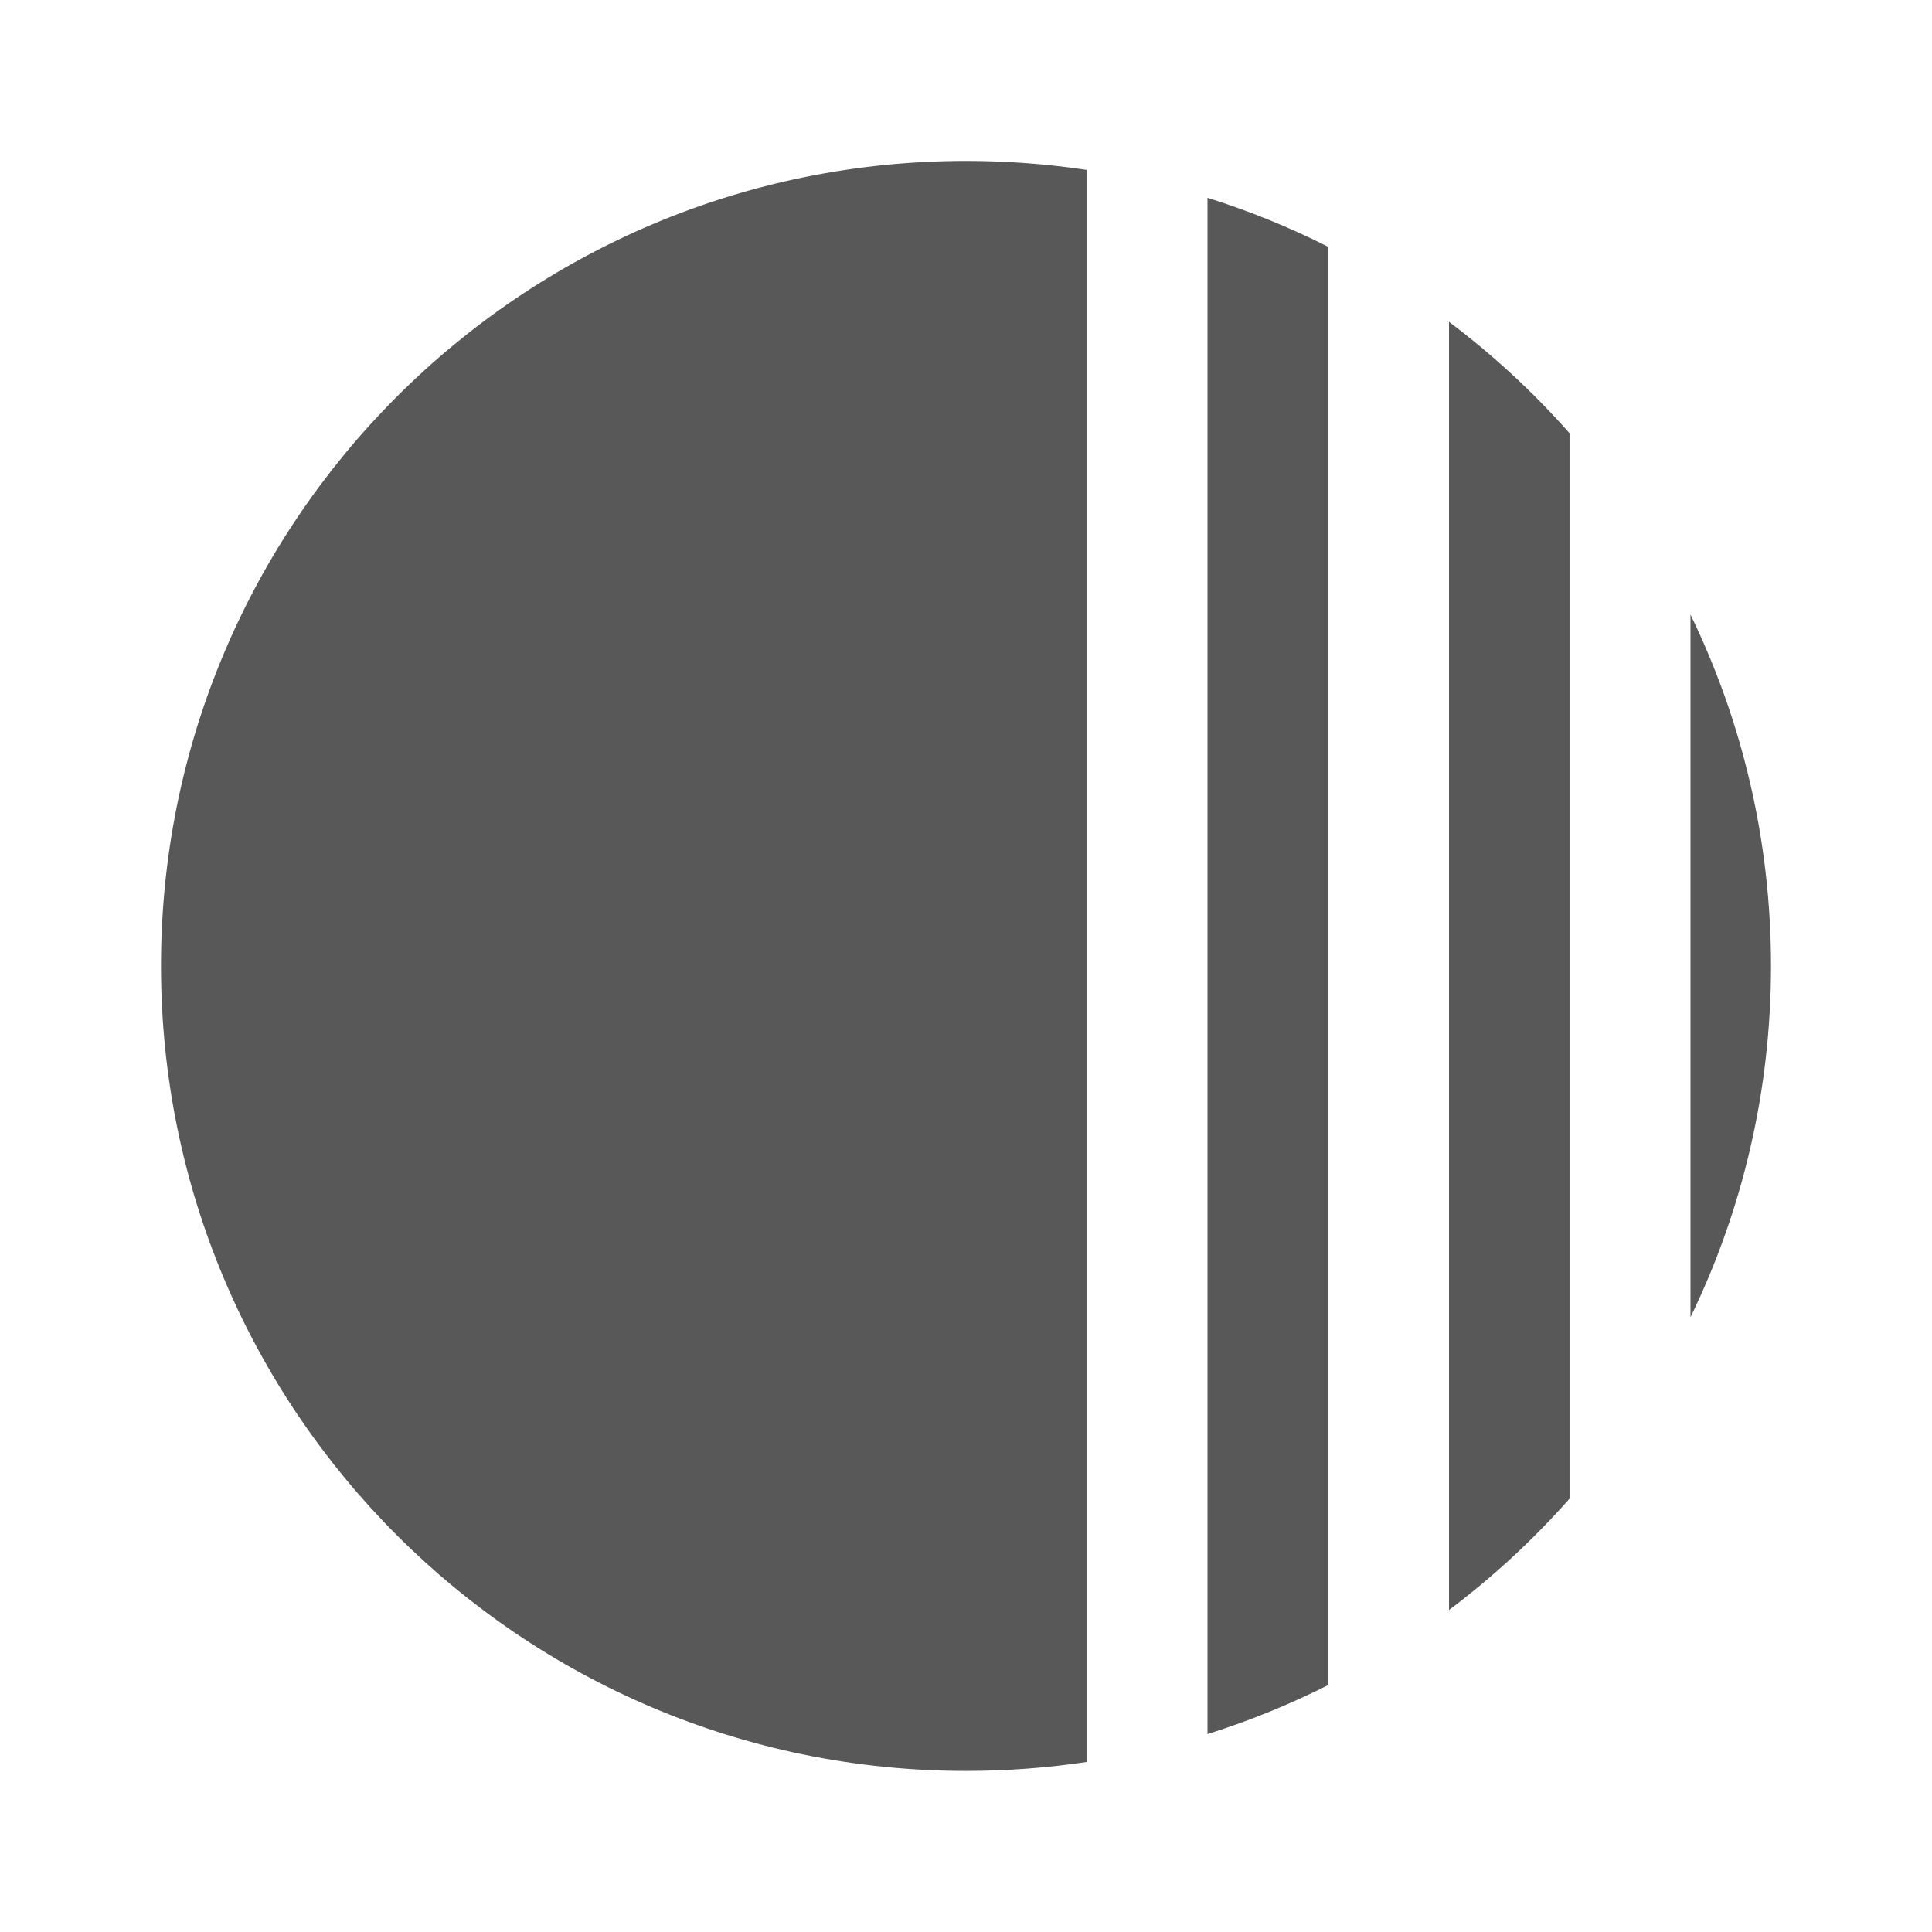 <svg xmlns="http://www.w3.org/2000/svg" width="54" height="54" viewBox="0 0 54 54" fill="none"><path fill-rule="evenodd" clip-rule="evenodd" d="M43.875 41.881C42.86 43.031 41.729 44.077 40.5 45V8.996C41.729 9.919 42.86 10.965 43.875 12.115V41.881ZM47.25 36.817C48.691 33.85 49.5 30.518 49.5 26.998C49.5 23.478 48.691 20.146 47.25 17.179V36.817ZM37.125 47.097C36.047 47.641 34.919 48.101 33.75 48.468V5.528C34.919 5.895 36.047 6.355 37.125 6.899V47.097ZM30.375 49.247C29.274 49.412 28.147 49.498 27 49.498C14.574 49.498 4.5 39.425 4.5 26.998C4.5 14.572 14.574 4.498 27 4.498C28.147 4.498 29.274 4.584 30.375 4.749L30.375 49.247Z" fill="#585858"></path></svg>